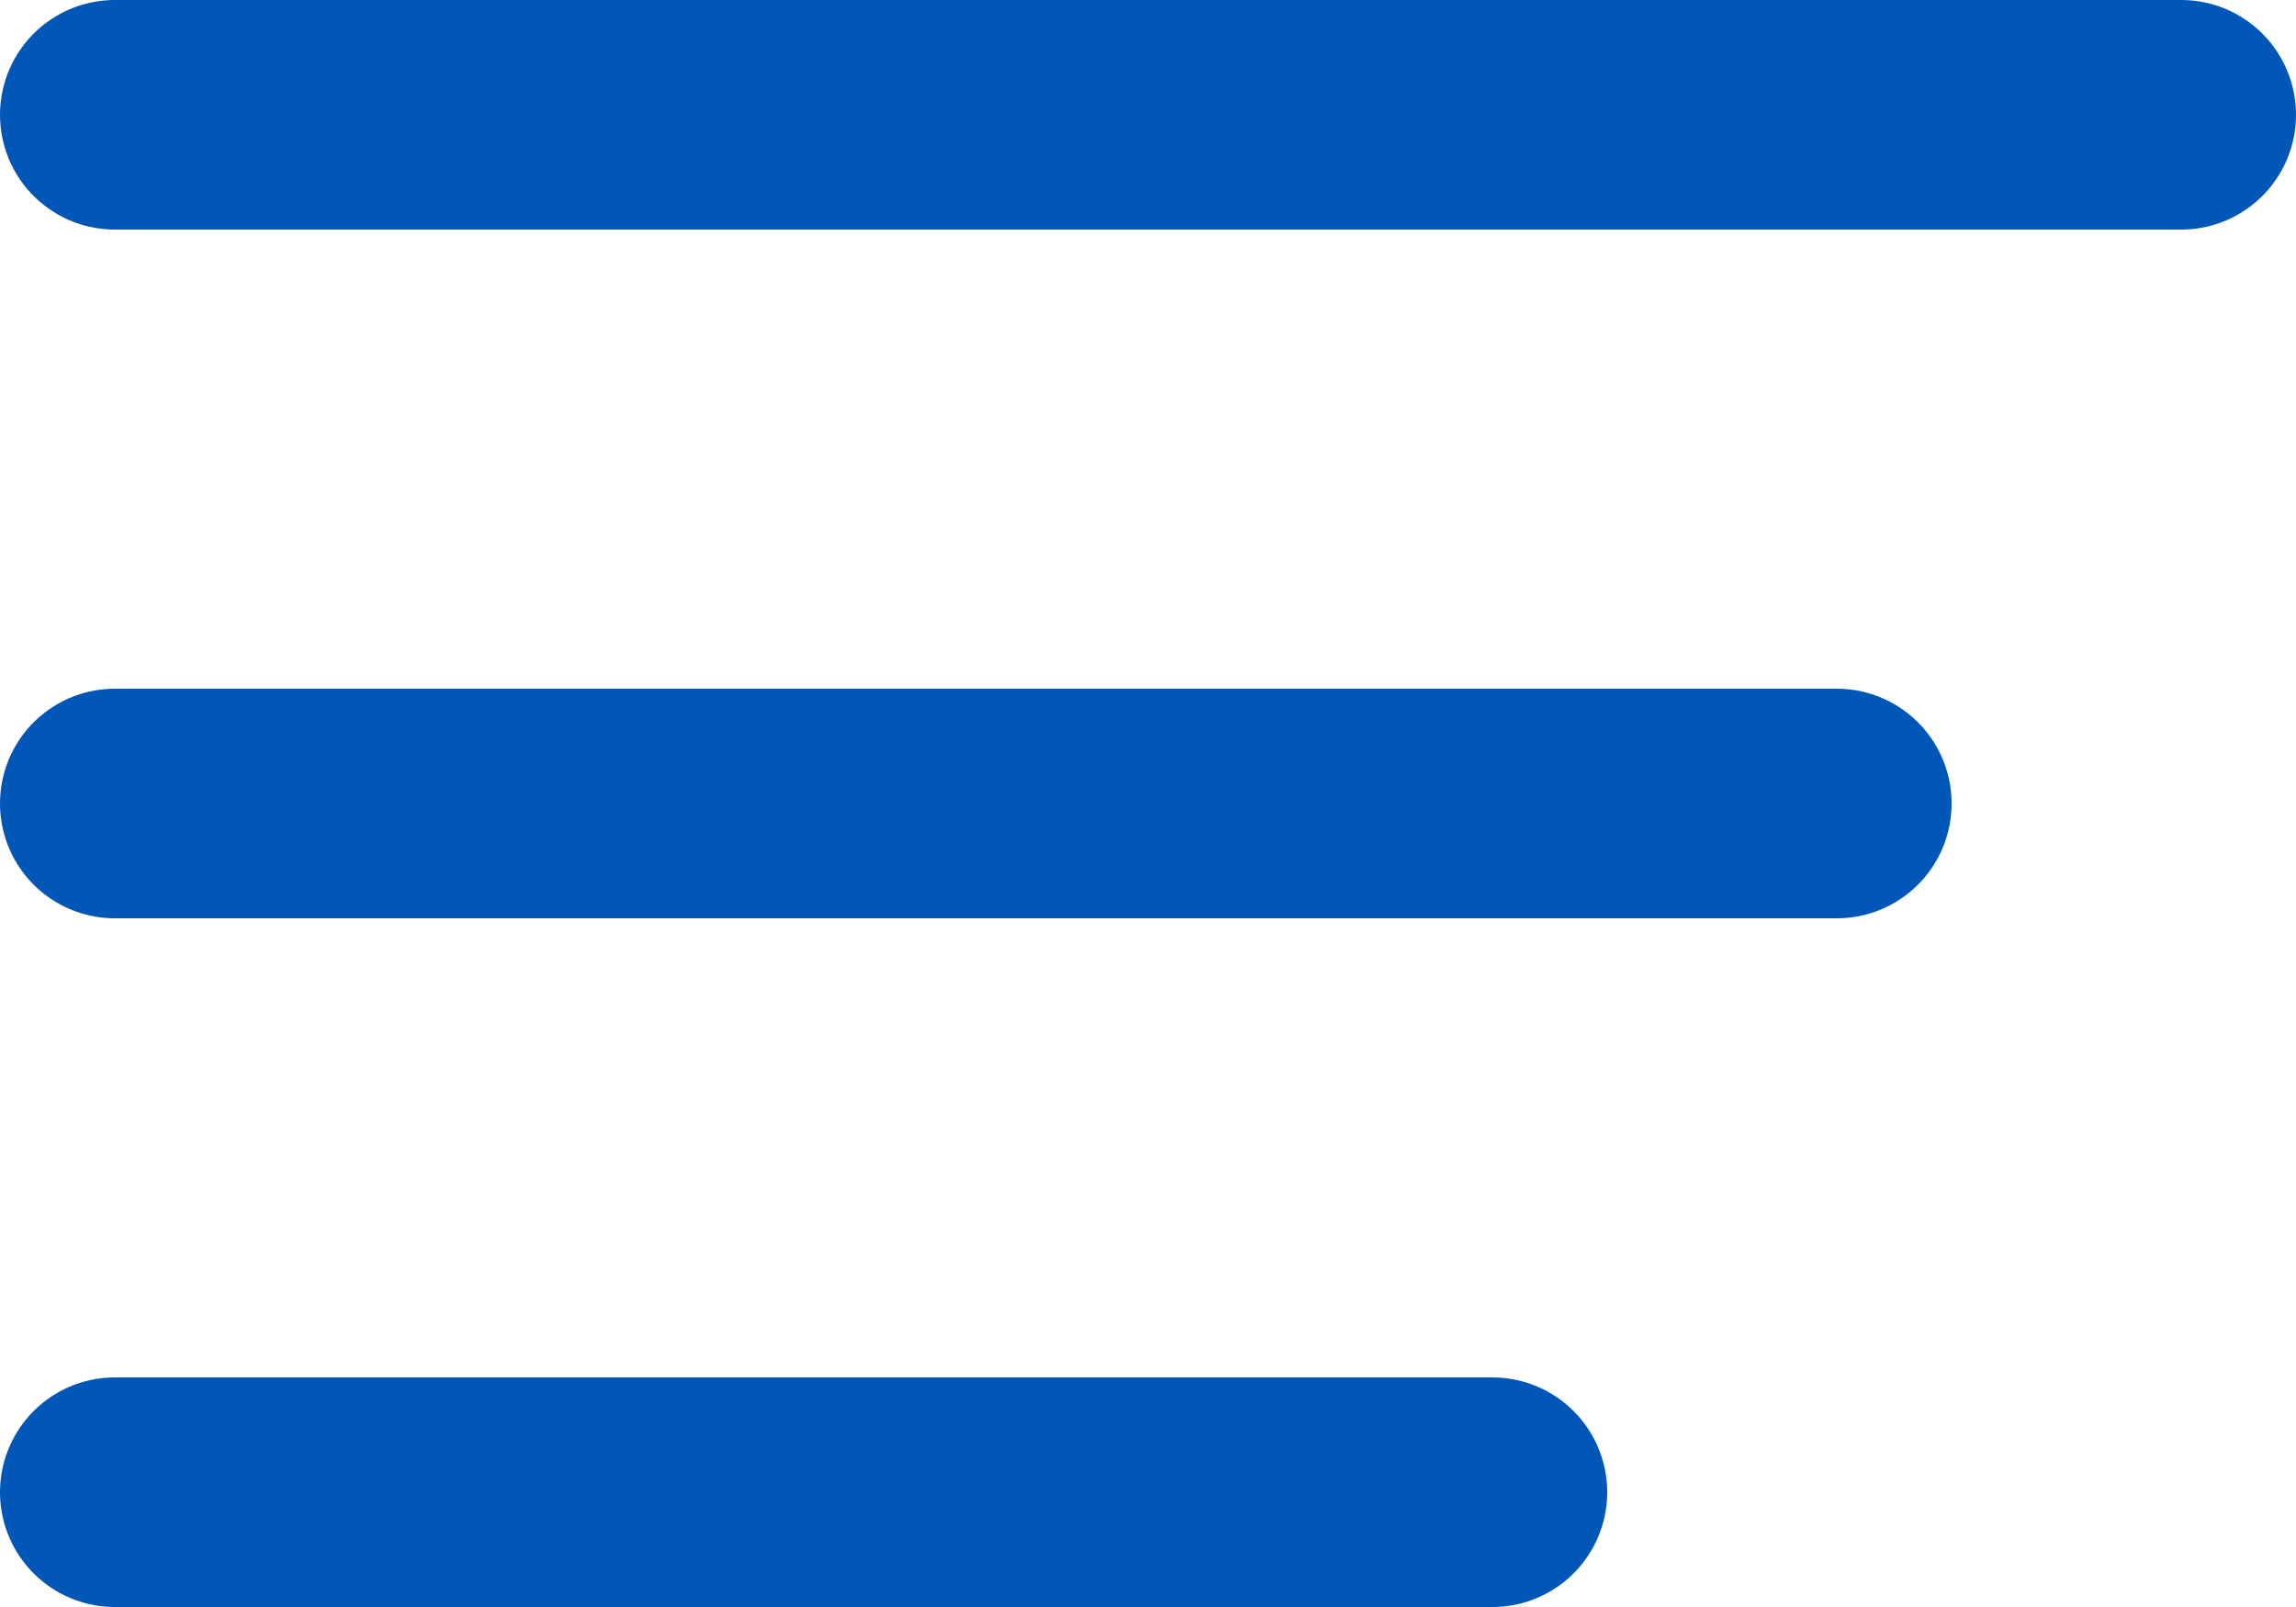 <svg xmlns="http://www.w3.org/2000/svg" width="20" height="14" viewBox="0 0 20 14">
  <g id="Group_4191" data-name="Group 4191" transform="translate(-327.5 -217.5)">
    <line id="Line_46" data-name="Line 46" x2="18" transform="translate(328.5 218.5)" fill="none" stroke="#0057b7" stroke-linecap="round" stroke-width="2"/>
    <line id="Line_47" data-name="Line 47" x2="15" transform="translate(328.5 224.5)" fill="none" stroke="#0057b7" stroke-linecap="round" stroke-width="2"/>
    <line id="Line_48" data-name="Line 48" x2="12" transform="translate(328.5 230.5)" fill="none" stroke="#0057b7" stroke-linecap="round" stroke-width="2"/>
  </g>
</svg>
